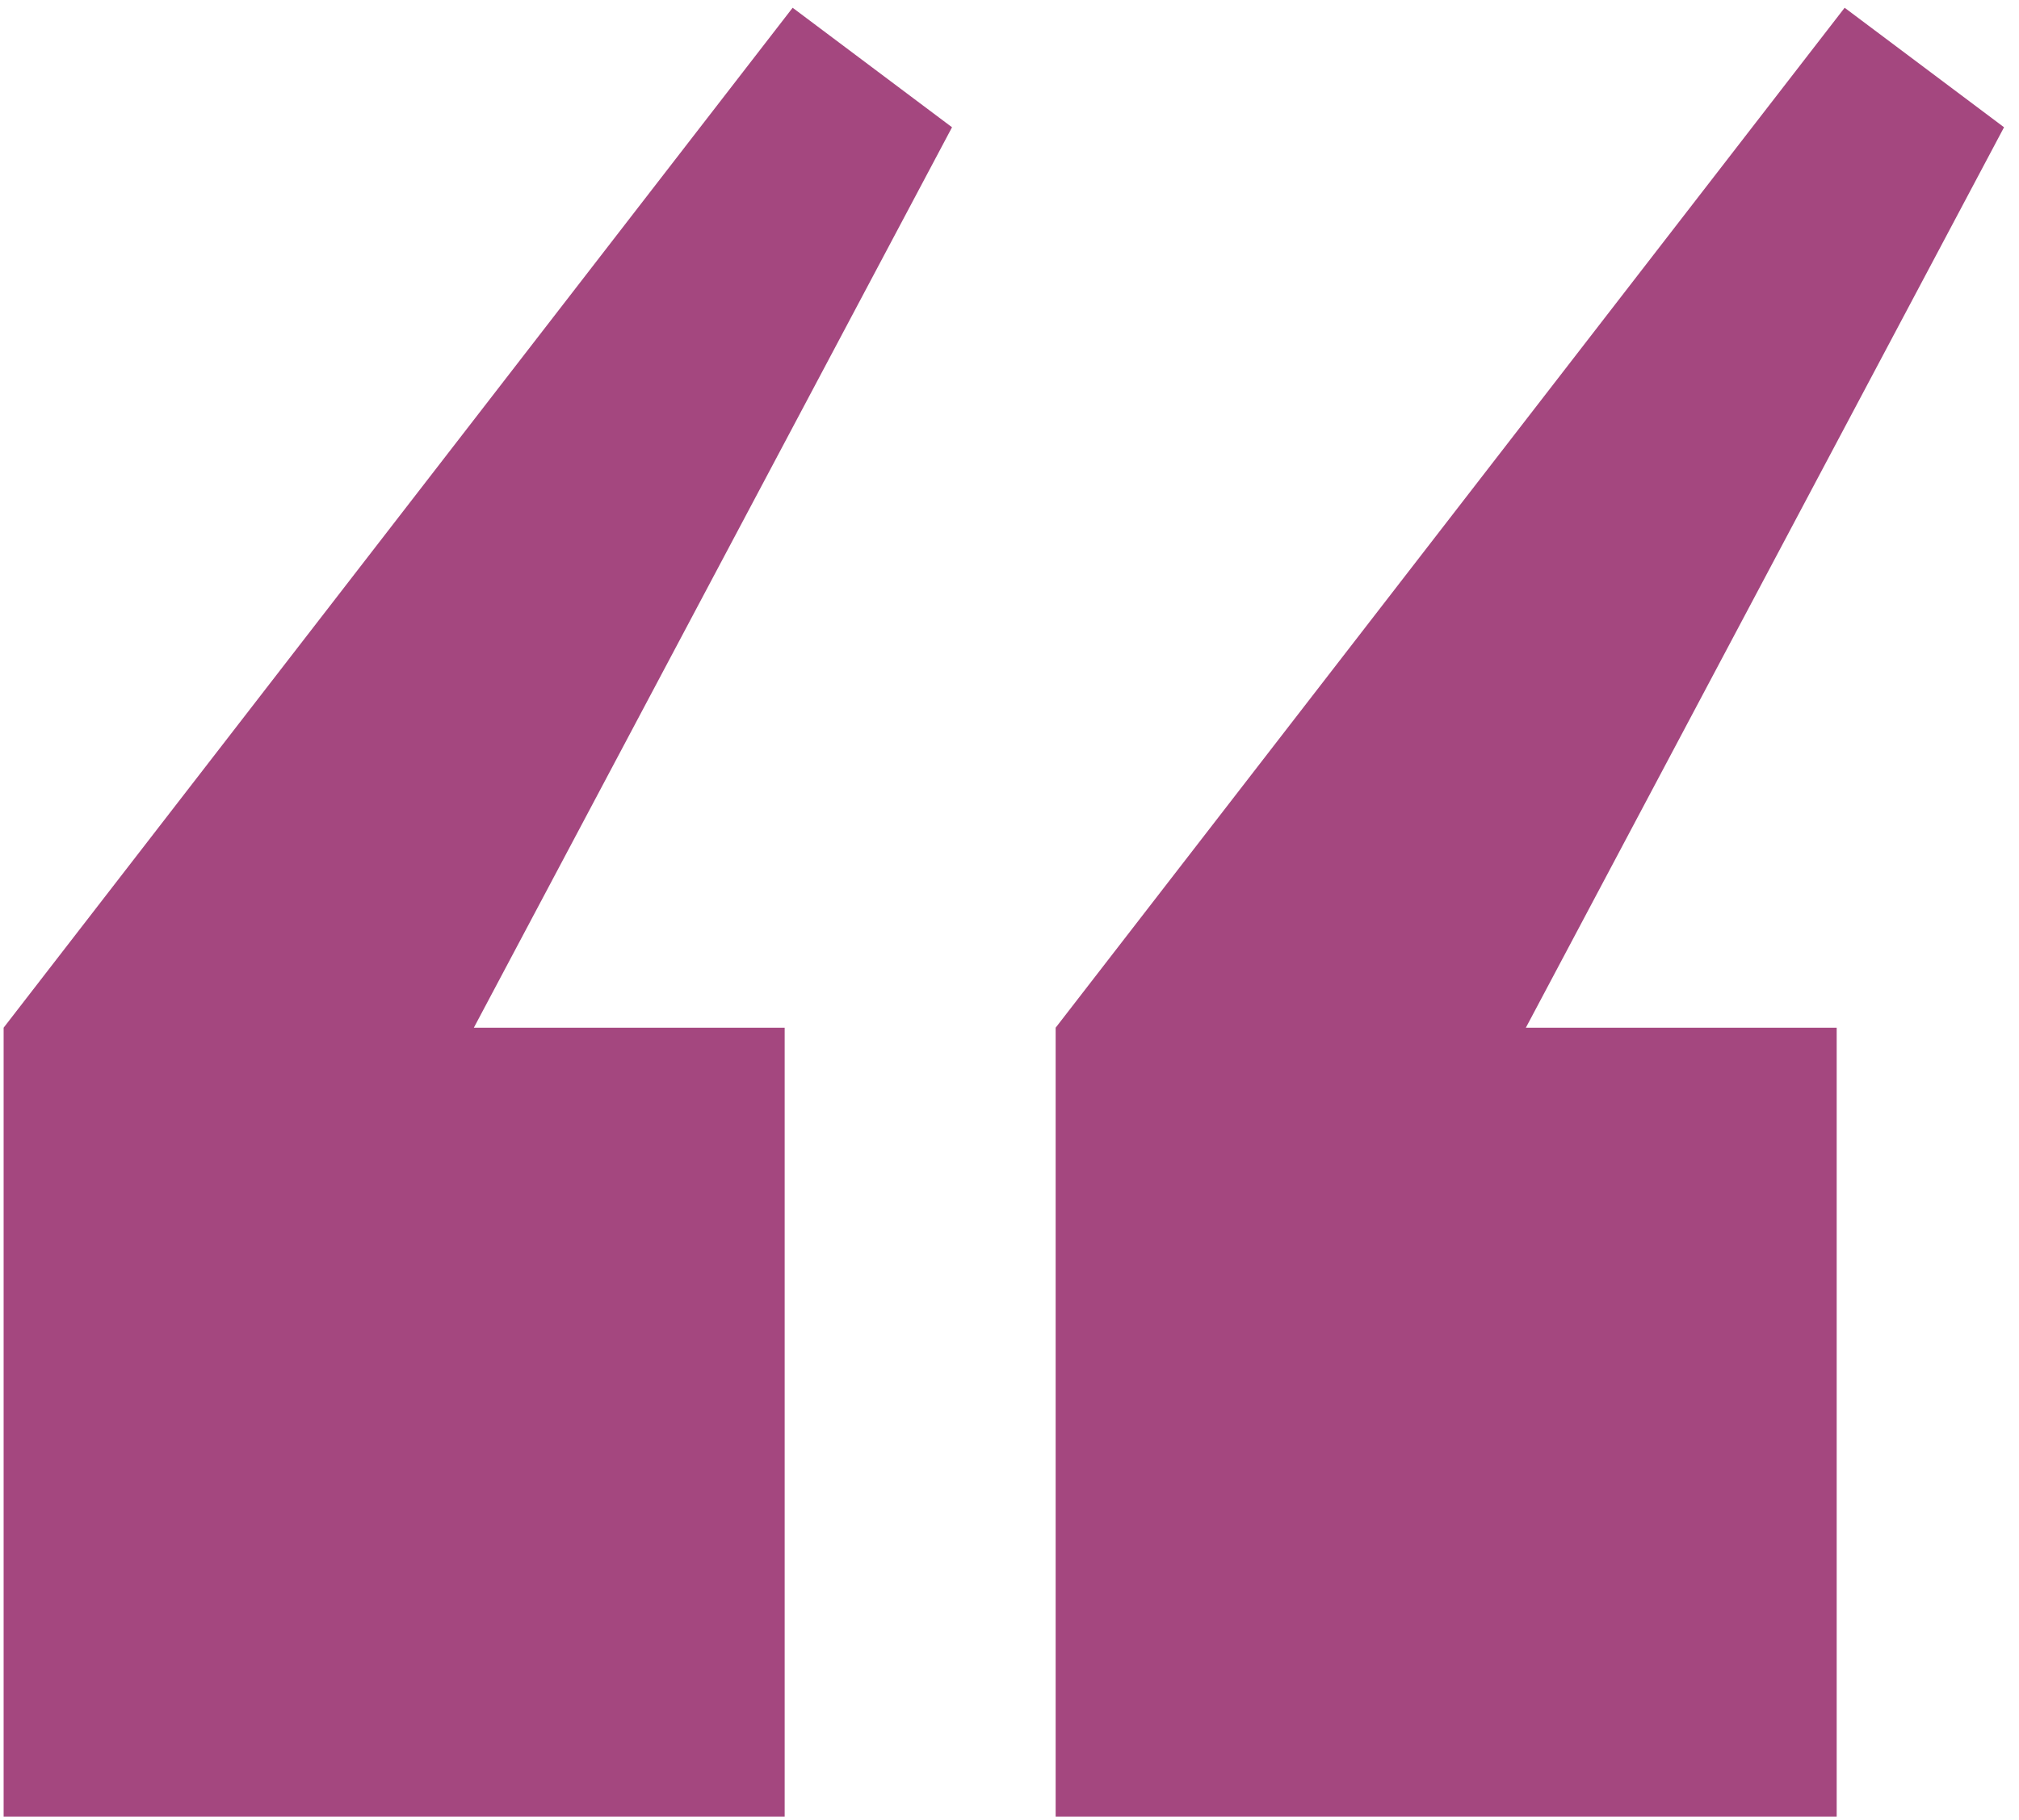 <svg width="112" height="101" viewBox="0 0 112 101" fill="none" xmlns="http://www.w3.org/2000/svg">
<path opacity="0.8" d="M0.201 100.788V57.02L43.97 0.43L52.812 7.061L26.286 57.02H43.528V100.788H0.201ZM58.56 100.788V57.02L102.328 0.43L111.17 7.061L84.644 57.02H101.886V100.788H58.56Z" fill="#8D1A5F"/>
</svg>
